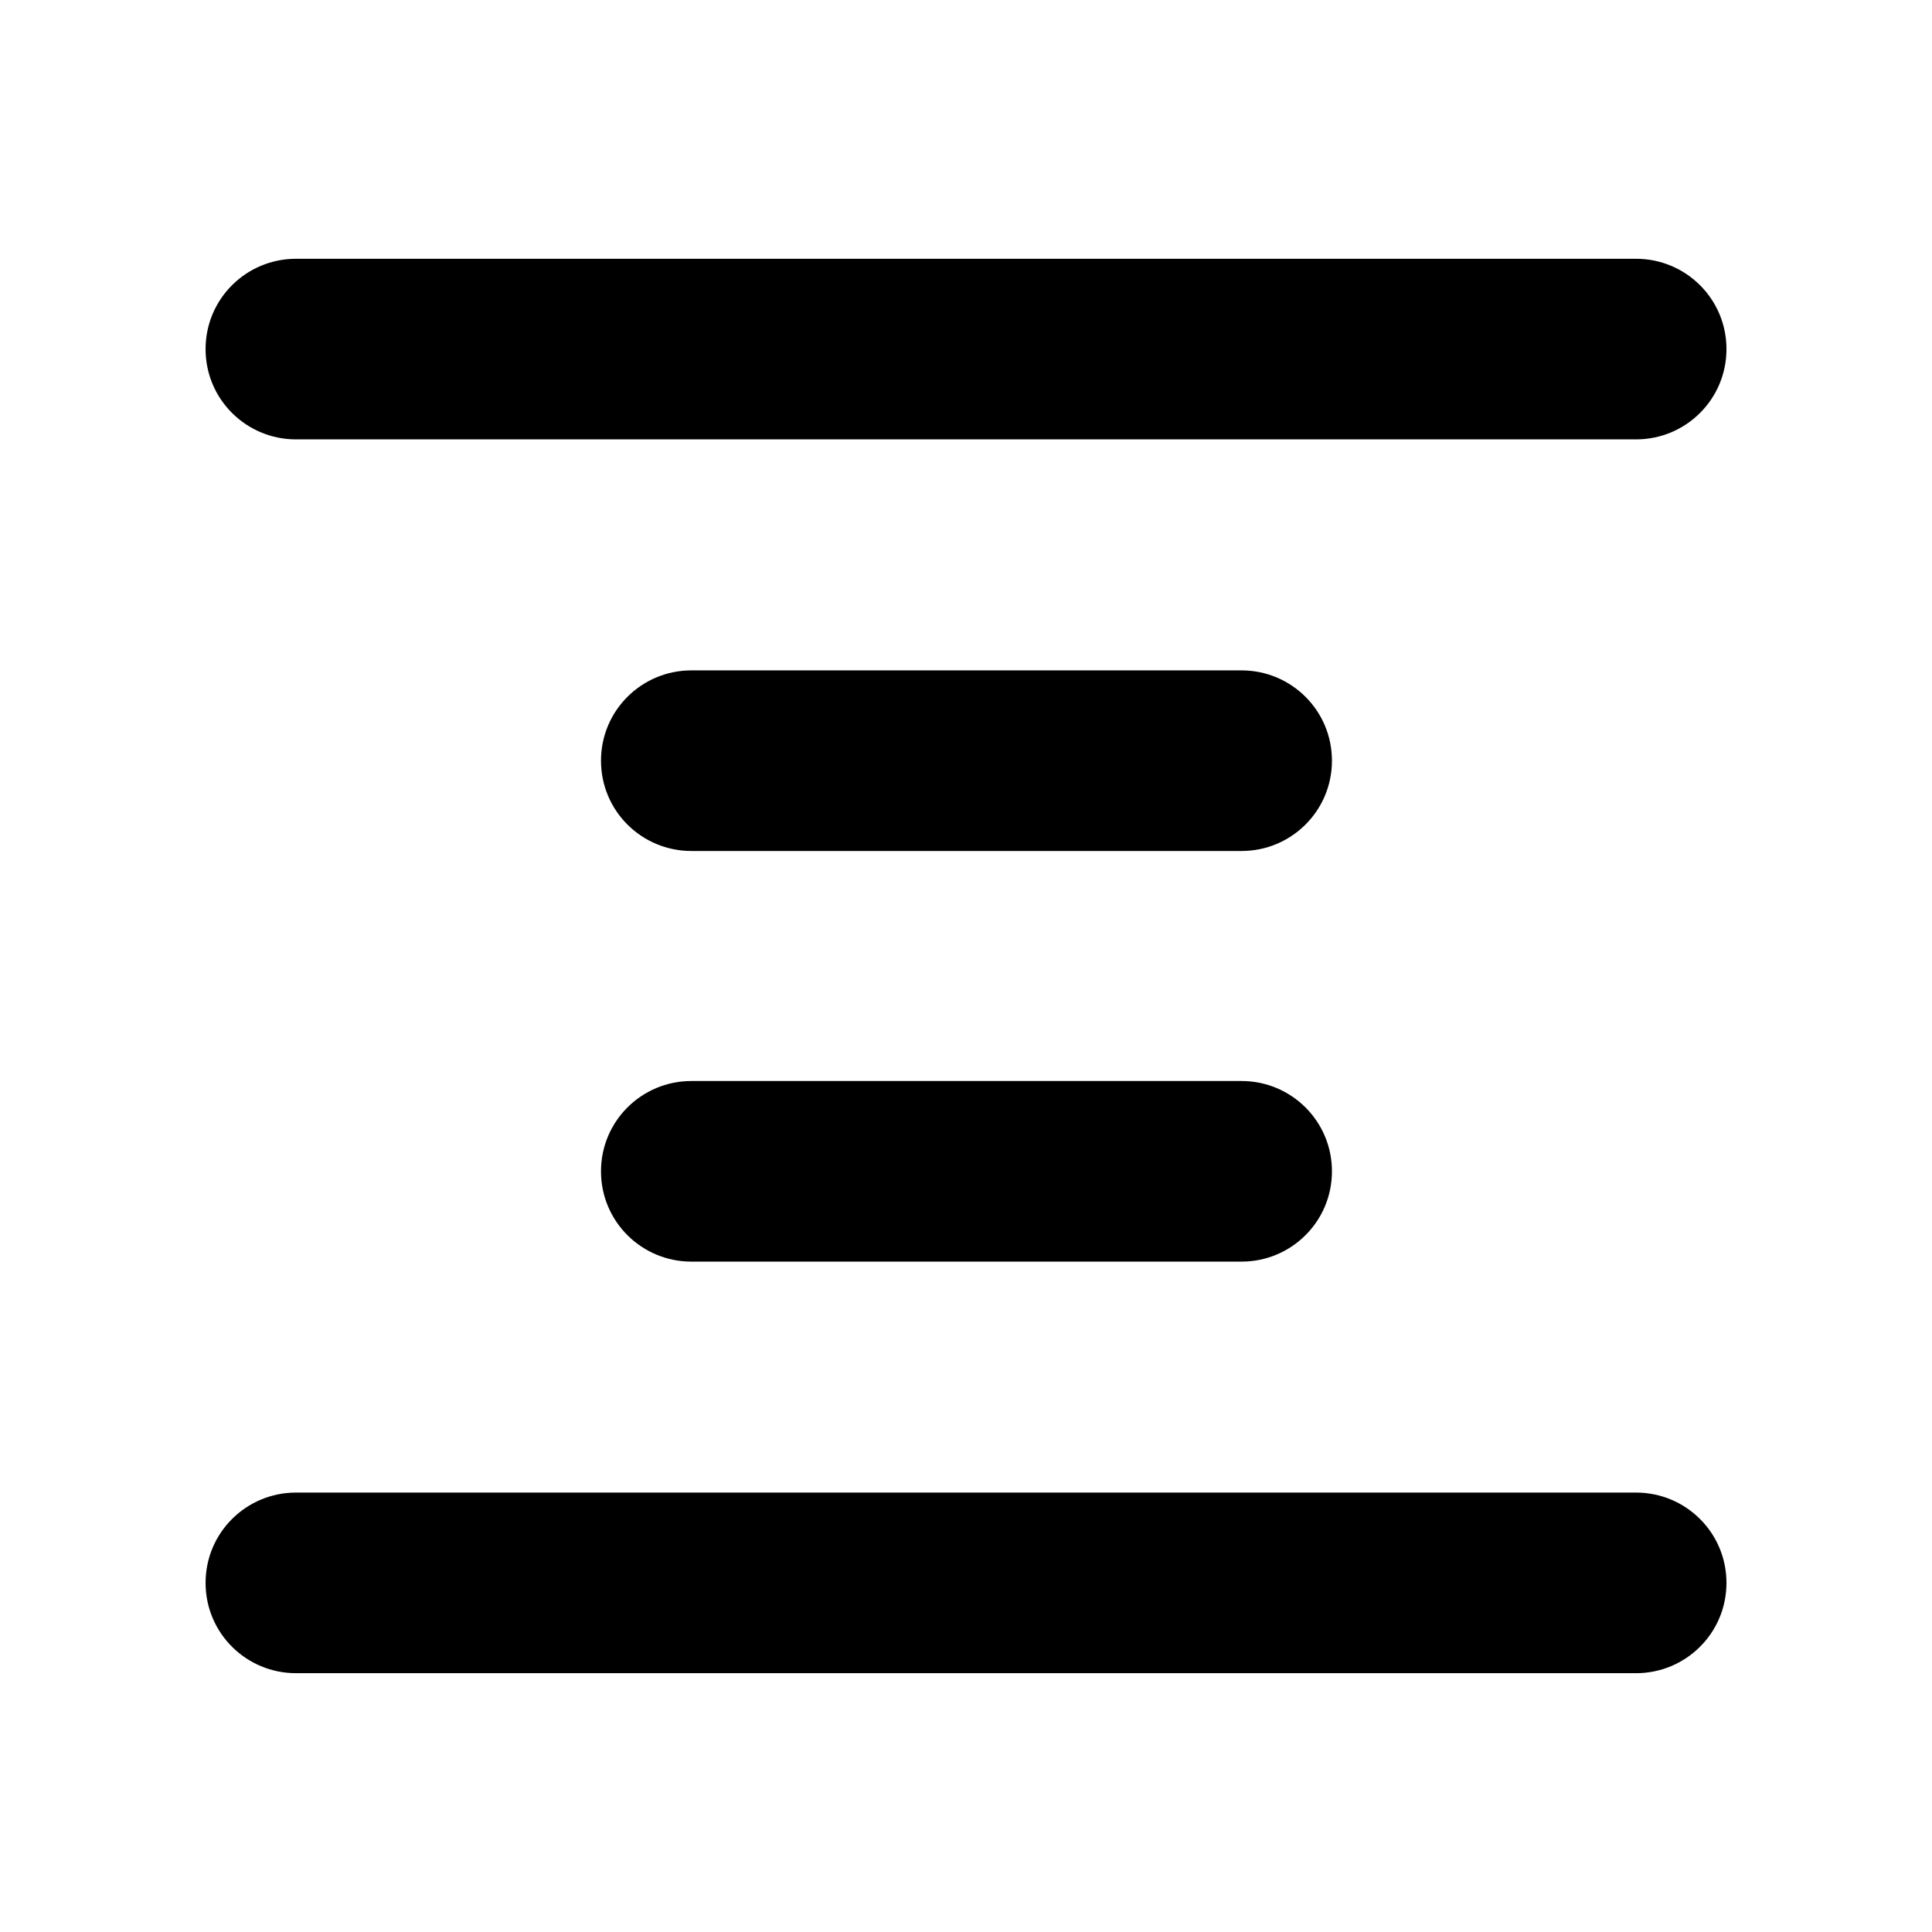 <?xml version="1.0" encoding="UTF-8"?>
<!-- Uploaded to: ICON Repo, www.iconrepo.com, Generator: ICON Repo Mixer Tools -->
<svg fill="#000000" width="800px" height="800px" version="1.1" viewBox="144 144 512 512" xmlns="http://www.w3.org/2000/svg">
 <g>
  <path d="m577.59 260.44h-355.18c-13.098 0-23.93-10.578-23.93-23.93 0-13.352 10.832-23.93 23.93-23.93h355.19c13.098 0 23.93 10.578 23.93 23.93 0 13.352-10.832 23.93-23.93 23.93z"/>
  <path d="m577.59 587.41h-355.18c-13.098 0-23.93-10.578-23.93-23.93s10.832-23.93 23.93-23.93h355.19c13.098 0 23.93 10.578 23.93 23.93s-10.832 23.93-23.93 23.93z"/>
  <path d="m472.8 478.34h-145.6c-13.098 0-23.93-10.578-23.93-23.93 0-13.352 10.832-23.93 23.93-23.93h145.85c13.098 0 23.93 10.578 23.93 23.93 0 13.352-10.832 23.93-23.93 23.93z"/>
  <path d="m472.8 369.52h-145.6c-13.098 0-23.93-10.578-23.93-23.93 0-13.352 10.832-23.93 23.93-23.93h145.85c13.098 0 23.93 10.578 23.93 23.93 0 13.352-10.832 23.93-23.93 23.93z"/>
 </g>
</svg>